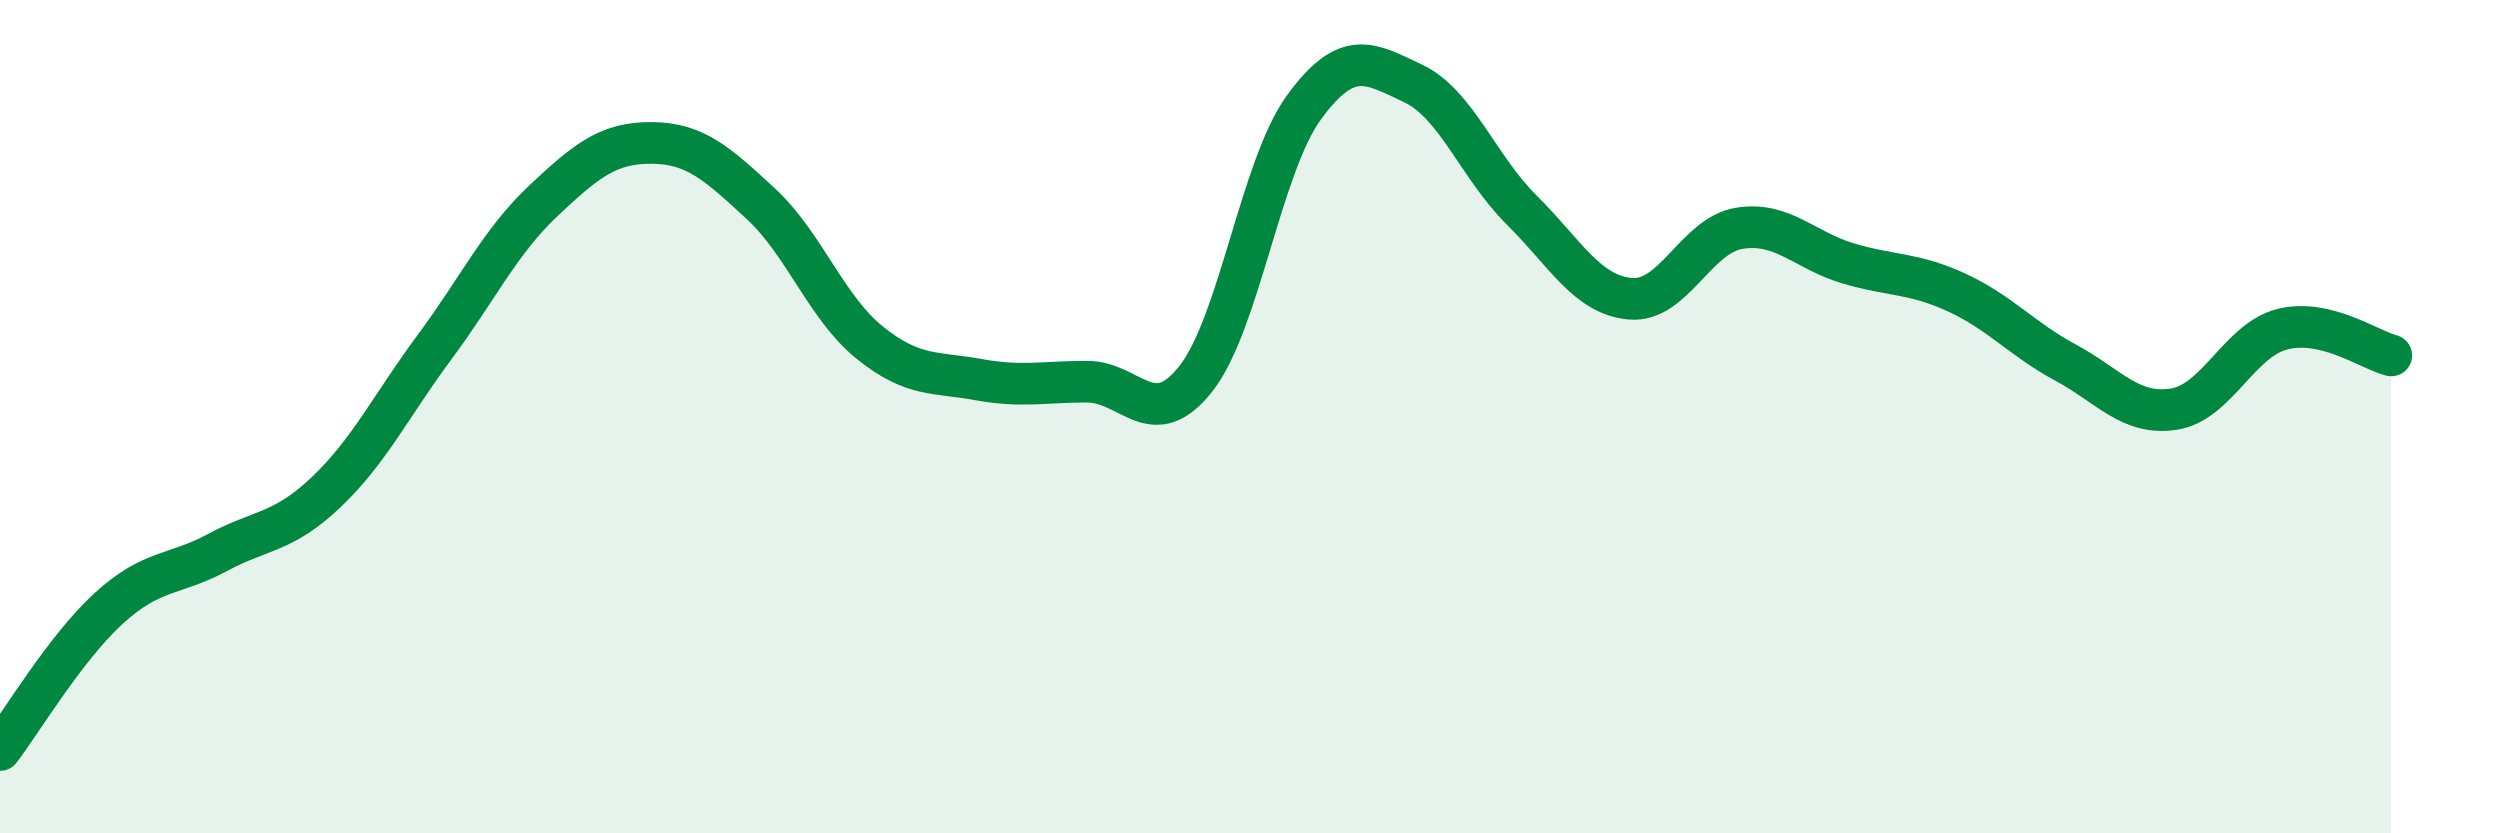 
    <svg width="60" height="20" viewBox="0 0 60 20" xmlns="http://www.w3.org/2000/svg">
      <path
        d="M 0,18 C 0.52,17.32 1.57,15.55 2.61,14.6 C 3.65,13.65 4.18,13.82 5.22,13.26 C 6.26,12.7 6.79,12.8 7.83,11.81 C 8.87,10.82 9.39,9.73 10.43,8.33 C 11.47,6.93 12,5.8 13.04,4.82 C 14.08,3.84 14.61,3.42 15.65,3.43 C 16.69,3.44 17.22,3.93 18.26,4.89 C 19.3,5.85 19.83,7.38 20.87,8.22 C 21.91,9.06 22.44,8.92 23.48,9.11 C 24.52,9.3 25.05,9.16 26.09,9.16 C 27.13,9.16 27.66,10.41 28.7,9.09 C 29.74,7.77 30.26,3.99 31.3,2.57 C 32.34,1.15 32.87,1.51 33.91,2 C 34.95,2.49 35.48,4.01 36.52,5.04 C 37.56,6.07 38.09,7.08 39.13,7.17 C 40.17,7.26 40.7,5.65 41.74,5.48 C 42.78,5.31 43.31,6.01 44.35,6.32 C 45.39,6.63 45.92,6.54 46.96,7.02 C 48,7.5 48.53,8.14 49.57,8.7 C 50.61,9.26 51.13,9.98 52.17,9.82 C 53.21,9.66 53.74,8.16 54.78,7.9 C 55.82,7.64 56.87,8.4 57.39,8.53L57.39 20L0 20Z"
        fill="#008740"
        opacity="0.1"
        stroke-linecap="round"
        stroke-linejoin="round"
      />
      <path
        d="M 0,18 C 0.52,17.32 1.57,15.55 2.61,14.6 C 3.65,13.65 4.18,13.82 5.22,13.26 C 6.26,12.7 6.79,12.8 7.83,11.81 C 8.87,10.82 9.39,9.73 10.43,8.33 C 11.47,6.93 12,5.8 13.04,4.82 C 14.08,3.84 14.61,3.42 15.65,3.43 C 16.69,3.44 17.22,3.93 18.26,4.89 C 19.3,5.85 19.83,7.38 20.87,8.22 C 21.91,9.06 22.44,8.92 23.48,9.11 C 24.52,9.3 25.05,9.16 26.09,9.16 C 27.13,9.16 27.66,10.41 28.7,9.09 C 29.74,7.77 30.26,3.99 31.3,2.57 C 32.34,1.15 32.87,1.51 33.91,2 C 34.95,2.49 35.48,4.01 36.52,5.04 C 37.56,6.07 38.09,7.08 39.13,7.17 C 40.17,7.26 40.7,5.65 41.74,5.48 C 42.78,5.31 43.31,6.01 44.35,6.32 C 45.39,6.63 45.92,6.54 46.96,7.02 C 48,7.5 48.53,8.14 49.57,8.7 C 50.61,9.26 51.13,9.98 52.17,9.82 C 53.21,9.66 53.74,8.16 54.78,7.9 C 55.82,7.64 56.87,8.4 57.39,8.53"
        stroke="#008740"
        stroke-width="1"
        fill="none"
        stroke-linecap="round"
        stroke-linejoin="round"
      />
    </svg>
  